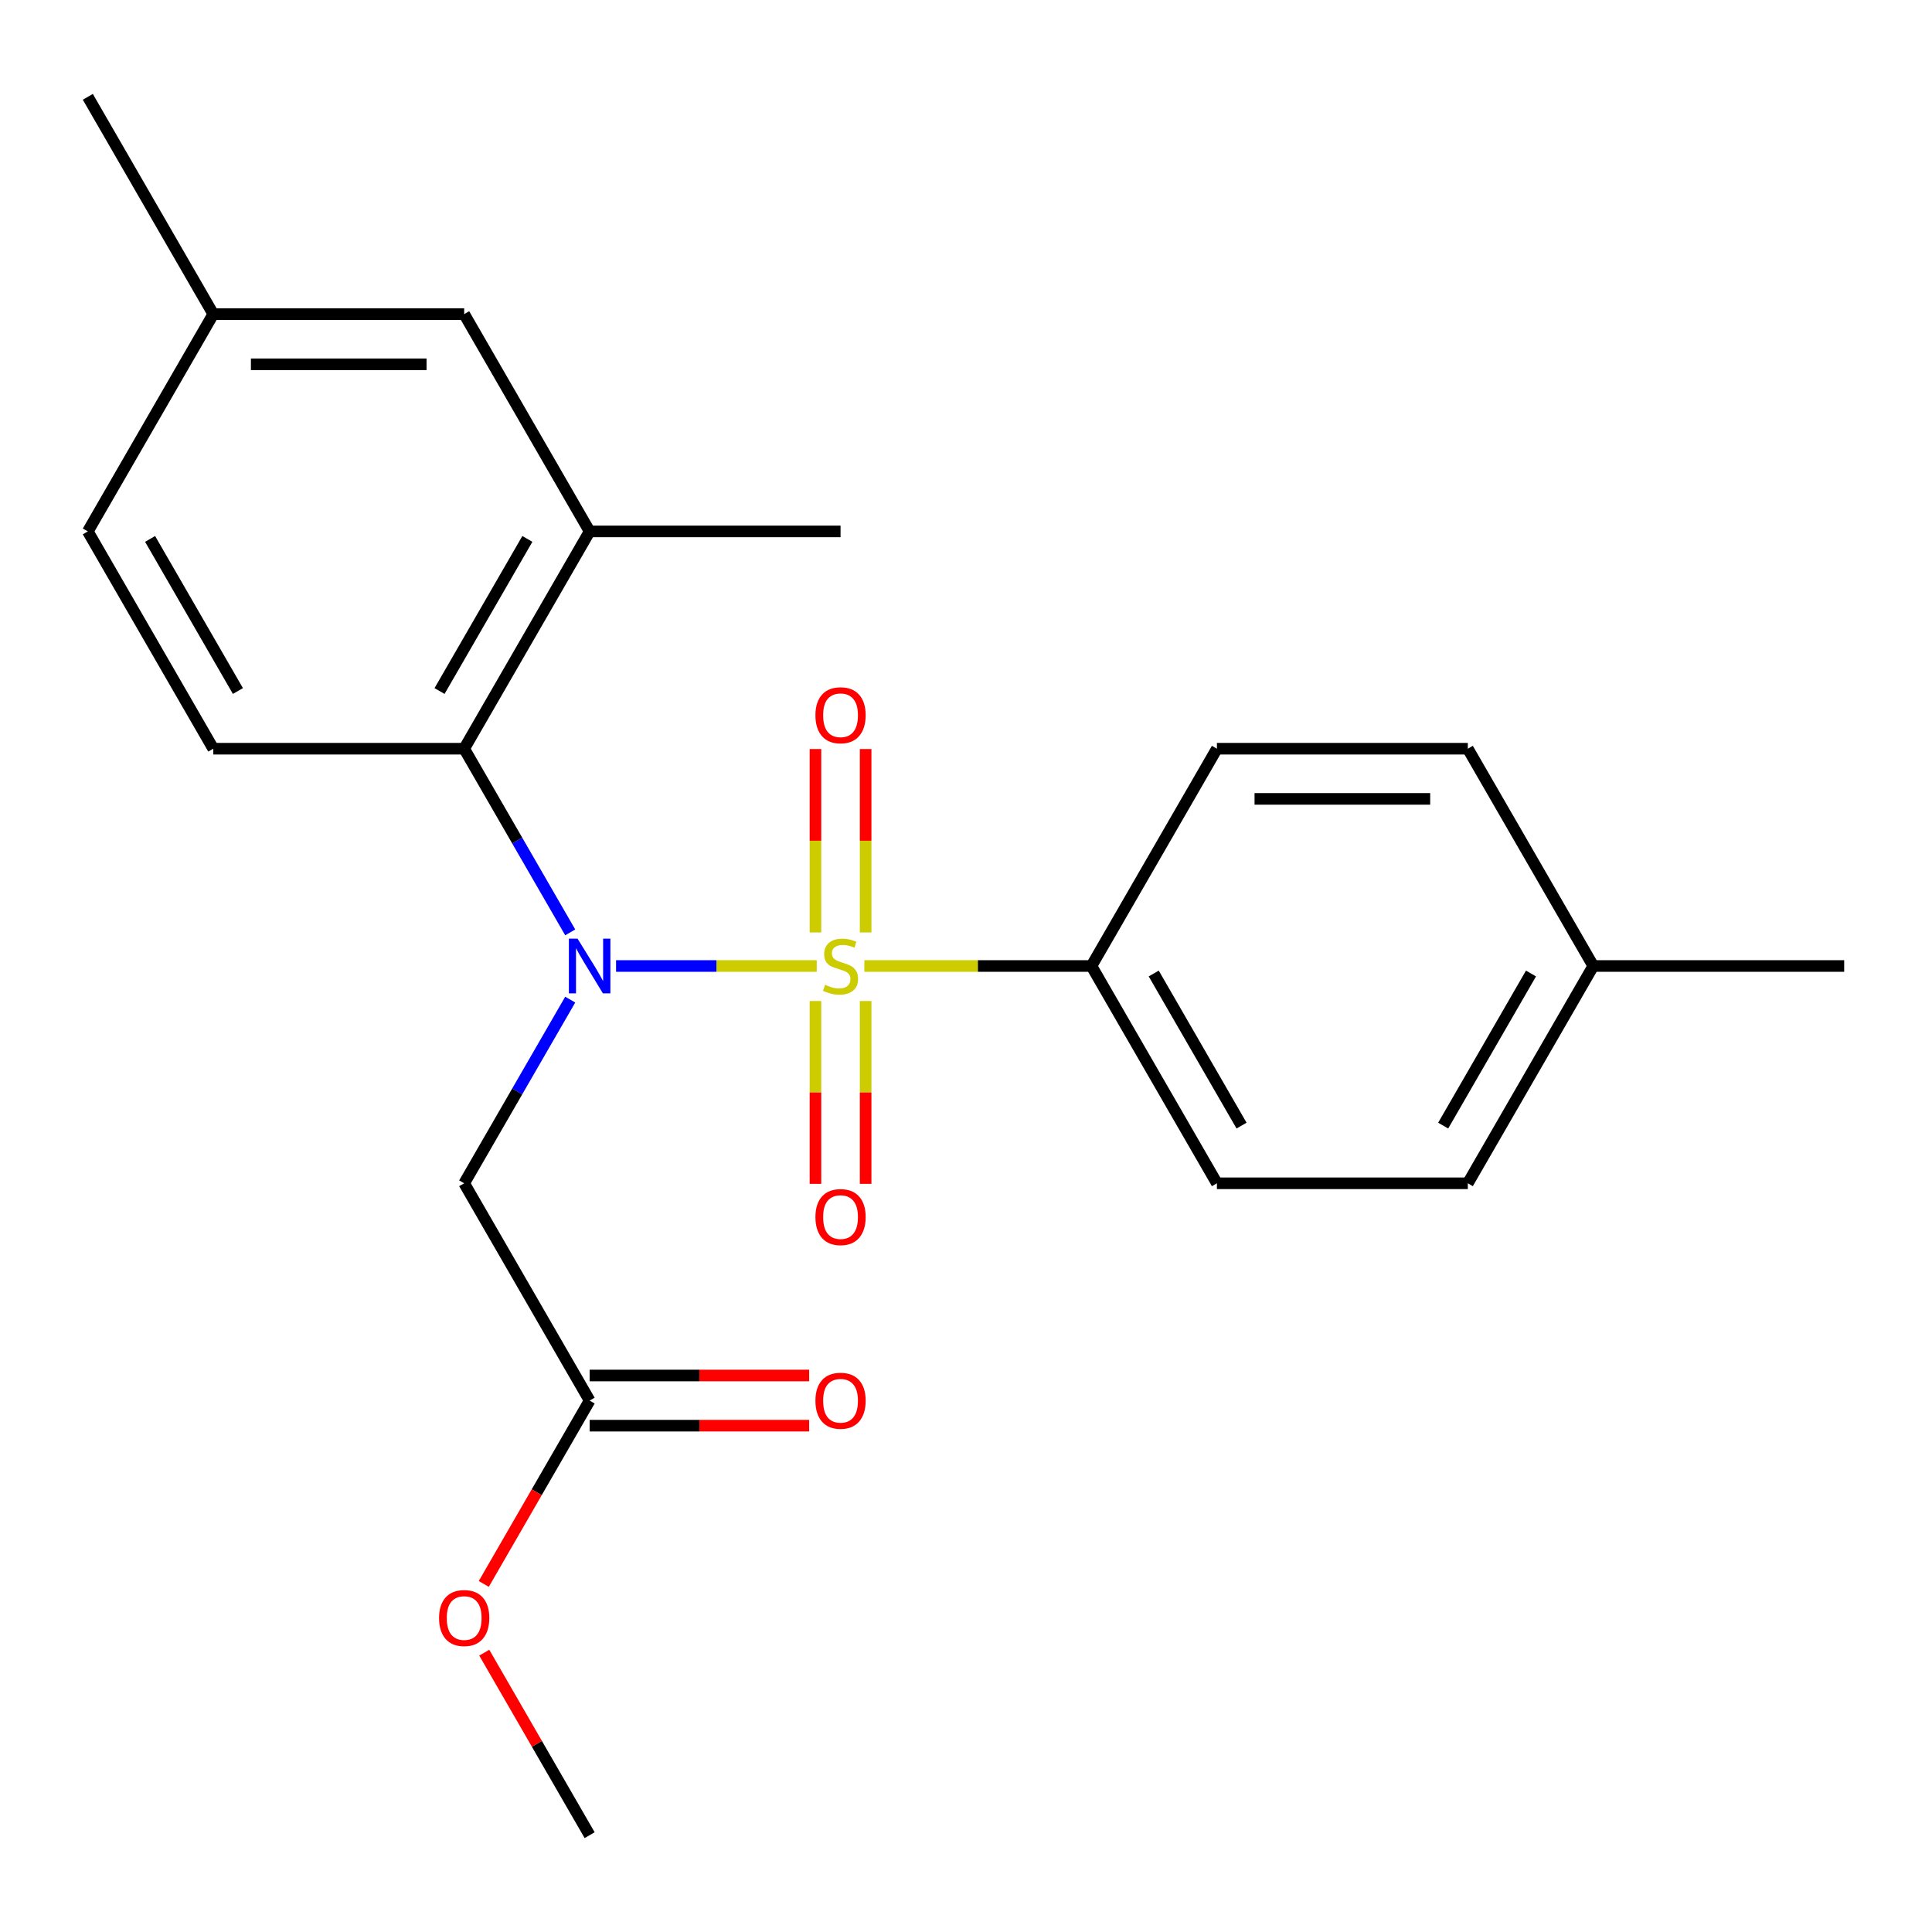 <?xml version='1.0' encoding='iso-8859-1'?>
<svg version='1.1' baseProfile='full'
              xmlns='http://www.w3.org/2000/svg'
                      xmlns:rdkit='http://www.rdkit.org/xml'
                      xmlns:xlink='http://www.w3.org/1999/xlink'
                  xml:space='preserve'
width='1000px' height='1000px' viewBox='0 0 1000 1000'>
<!-- END OF HEADER -->
<rect style='opacity:1.0;fill:#FFFFFF;stroke:none' width='1000' height='1000' x='0' y='0'> </rect>
<path class='bond-0' d='M 422.738,500 L 370.806,500' style='fill:none;fill-rule:evenodd;stroke:#CCCC00;stroke-width:6px;stroke-linecap:butt;stroke-linejoin:miter;stroke-opacity:1' />
<path class='bond-0' d='M 370.806,500 L 318.873,500' style='fill:none;fill-rule:evenodd;stroke:#0000FF;stroke-width:6px;stroke-linecap:butt;stroke-linejoin:miter;stroke-opacity:1' />
<path class='bond-3' d='M 447.392,500 L 506.163,500' style='fill:none;fill-rule:evenodd;stroke:#CCCC00;stroke-width:6px;stroke-linecap:butt;stroke-linejoin:miter;stroke-opacity:1' />
<path class='bond-3' d='M 506.163,500 L 564.935,500' style='fill:none;fill-rule:evenodd;stroke:#000000;stroke-width:6px;stroke-linecap:butt;stroke-linejoin:miter;stroke-opacity:1' />
<path class='bond-5' d='M 448.052,482.633 L 448.052,435.168' style='fill:none;fill-rule:evenodd;stroke:#CCCC00;stroke-width:6px;stroke-linecap:butt;stroke-linejoin:miter;stroke-opacity:1' />
<path class='bond-5' d='M 448.052,435.168 L 448.052,387.702' style='fill:none;fill-rule:evenodd;stroke:#FF0000;stroke-width:6px;stroke-linecap:butt;stroke-linejoin:miter;stroke-opacity:1' />
<path class='bond-5' d='M 422.078,482.633 L 422.078,435.168' style='fill:none;fill-rule:evenodd;stroke:#CCCC00;stroke-width:6px;stroke-linecap:butt;stroke-linejoin:miter;stroke-opacity:1' />
<path class='bond-5' d='M 422.078,435.168 L 422.078,387.702' style='fill:none;fill-rule:evenodd;stroke:#FF0000;stroke-width:6px;stroke-linecap:butt;stroke-linejoin:miter;stroke-opacity:1' />
<path class='bond-6' d='M 422.078,518.127 L 422.078,565.442' style='fill:none;fill-rule:evenodd;stroke:#CCCC00;stroke-width:6px;stroke-linecap:butt;stroke-linejoin:miter;stroke-opacity:1' />
<path class='bond-6' d='M 422.078,565.442 L 422.078,612.757' style='fill:none;fill-rule:evenodd;stroke:#FF0000;stroke-width:6px;stroke-linecap:butt;stroke-linejoin:miter;stroke-opacity:1' />
<path class='bond-6' d='M 448.052,518.127 L 448.052,565.442' style='fill:none;fill-rule:evenodd;stroke:#CCCC00;stroke-width:6px;stroke-linecap:butt;stroke-linejoin:miter;stroke-opacity:1' />
<path class='bond-6' d='M 448.052,565.442 L 448.052,612.757' style='fill:none;fill-rule:evenodd;stroke:#FF0000;stroke-width:6px;stroke-linecap:butt;stroke-linejoin:miter;stroke-opacity:1' />
<path class='bond-1' d='M 295.145,482.593 L 267.702,435.061' style='fill:none;fill-rule:evenodd;stroke:#0000FF;stroke-width:6px;stroke-linecap:butt;stroke-linejoin:miter;stroke-opacity:1' />
<path class='bond-1' d='M 267.702,435.061 L 240.26,387.529' style='fill:none;fill-rule:evenodd;stroke:#000000;stroke-width:6px;stroke-linecap:butt;stroke-linejoin:miter;stroke-opacity:1' />
<path class='bond-2' d='M 295.145,517.407 L 267.702,564.939' style='fill:none;fill-rule:evenodd;stroke:#0000FF;stroke-width:6px;stroke-linecap:butt;stroke-linejoin:miter;stroke-opacity:1' />
<path class='bond-2' d='M 267.702,564.939 L 240.26,612.471' style='fill:none;fill-rule:evenodd;stroke:#000000;stroke-width:6px;stroke-linecap:butt;stroke-linejoin:miter;stroke-opacity:1' />
<path class='bond-4' d='M 240.26,387.529 L 305.195,275.058' style='fill:none;fill-rule:evenodd;stroke:#000000;stroke-width:6px;stroke-linecap:butt;stroke-linejoin:miter;stroke-opacity:1' />
<path class='bond-4' d='M 227.506,357.672 L 272.96,278.942' style='fill:none;fill-rule:evenodd;stroke:#000000;stroke-width:6px;stroke-linecap:butt;stroke-linejoin:miter;stroke-opacity:1' />
<path class='bond-8' d='M 240.26,387.529 L 110.39,387.529' style='fill:none;fill-rule:evenodd;stroke:#000000;stroke-width:6px;stroke-linecap:butt;stroke-linejoin:miter;stroke-opacity:1' />
<path class='bond-7' d='M 240.26,612.471 L 305.195,724.942' style='fill:none;fill-rule:evenodd;stroke:#000000;stroke-width:6px;stroke-linecap:butt;stroke-linejoin:miter;stroke-opacity:1' />
<path class='bond-11' d='M 564.935,500 L 629.87,612.471' style='fill:none;fill-rule:evenodd;stroke:#000000;stroke-width:6px;stroke-linecap:butt;stroke-linejoin:miter;stroke-opacity:1' />
<path class='bond-11' d='M 597.169,503.884 L 642.624,582.613' style='fill:none;fill-rule:evenodd;stroke:#000000;stroke-width:6px;stroke-linecap:butt;stroke-linejoin:miter;stroke-opacity:1' />
<path class='bond-12' d='M 564.935,500 L 629.87,387.529' style='fill:none;fill-rule:evenodd;stroke:#000000;stroke-width:6px;stroke-linecap:butt;stroke-linejoin:miter;stroke-opacity:1' />
<path class='bond-9' d='M 305.195,275.058 L 240.26,162.588' style='fill:none;fill-rule:evenodd;stroke:#000000;stroke-width:6px;stroke-linecap:butt;stroke-linejoin:miter;stroke-opacity:1' />
<path class='bond-19' d='M 305.195,275.058 L 435.065,275.058' style='fill:none;fill-rule:evenodd;stroke:#000000;stroke-width:6px;stroke-linecap:butt;stroke-linejoin:miter;stroke-opacity:1' />
<path class='bond-10' d='M 305.195,737.929 L 362.006,737.929' style='fill:none;fill-rule:evenodd;stroke:#000000;stroke-width:6px;stroke-linecap:butt;stroke-linejoin:miter;stroke-opacity:1' />
<path class='bond-10' d='M 362.006,737.929 L 418.818,737.929' style='fill:none;fill-rule:evenodd;stroke:#FF0000;stroke-width:6px;stroke-linecap:butt;stroke-linejoin:miter;stroke-opacity:1' />
<path class='bond-10' d='M 305.195,711.955 L 362.006,711.955' style='fill:none;fill-rule:evenodd;stroke:#000000;stroke-width:6px;stroke-linecap:butt;stroke-linejoin:miter;stroke-opacity:1' />
<path class='bond-10' d='M 362.006,711.955 L 418.818,711.955' style='fill:none;fill-rule:evenodd;stroke:#FF0000;stroke-width:6px;stroke-linecap:butt;stroke-linejoin:miter;stroke-opacity:1' />
<path class='bond-15' d='M 305.195,724.942 L 277.798,772.394' style='fill:none;fill-rule:evenodd;stroke:#000000;stroke-width:6px;stroke-linecap:butt;stroke-linejoin:miter;stroke-opacity:1' />
<path class='bond-15' d='M 277.798,772.394 L 250.402,819.846' style='fill:none;fill-rule:evenodd;stroke:#FF0000;stroke-width:6px;stroke-linecap:butt;stroke-linejoin:miter;stroke-opacity:1' />
<path class='bond-13' d='M 110.39,387.529 L 45.455,275.058' style='fill:none;fill-rule:evenodd;stroke:#000000;stroke-width:6px;stroke-linecap:butt;stroke-linejoin:miter;stroke-opacity:1' />
<path class='bond-13' d='M 123.144,357.672 L 77.689,278.942' style='fill:none;fill-rule:evenodd;stroke:#000000;stroke-width:6px;stroke-linecap:butt;stroke-linejoin:miter;stroke-opacity:1' />
<path class='bond-24' d='M 240.26,162.588 L 110.39,162.588' style='fill:none;fill-rule:evenodd;stroke:#000000;stroke-width:6px;stroke-linecap:butt;stroke-linejoin:miter;stroke-opacity:1' />
<path class='bond-24' d='M 220.779,188.562 L 129.87,188.562' style='fill:none;fill-rule:evenodd;stroke:#000000;stroke-width:6px;stroke-linecap:butt;stroke-linejoin:miter;stroke-opacity:1' />
<path class='bond-17' d='M 629.87,612.471 L 759.74,612.471' style='fill:none;fill-rule:evenodd;stroke:#000000;stroke-width:6px;stroke-linecap:butt;stroke-linejoin:miter;stroke-opacity:1' />
<path class='bond-16' d='M 629.87,387.529 L 759.74,387.529' style='fill:none;fill-rule:evenodd;stroke:#000000;stroke-width:6px;stroke-linecap:butt;stroke-linejoin:miter;stroke-opacity:1' />
<path class='bond-16' d='M 649.351,413.503 L 740.26,413.503' style='fill:none;fill-rule:evenodd;stroke:#000000;stroke-width:6px;stroke-linecap:butt;stroke-linejoin:miter;stroke-opacity:1' />
<path class='bond-14' d='M 45.455,275.058 L 110.39,162.588' style='fill:none;fill-rule:evenodd;stroke:#000000;stroke-width:6px;stroke-linecap:butt;stroke-linejoin:miter;stroke-opacity:1' />
<path class='bond-20' d='M 110.39,162.588 L 45.455,50.117' style='fill:none;fill-rule:evenodd;stroke:#000000;stroke-width:6px;stroke-linecap:butt;stroke-linejoin:miter;stroke-opacity:1' />
<path class='bond-22' d='M 250.656,855.419 L 277.925,902.651' style='fill:none;fill-rule:evenodd;stroke:#FF0000;stroke-width:6px;stroke-linecap:butt;stroke-linejoin:miter;stroke-opacity:1' />
<path class='bond-22' d='M 277.925,902.651 L 305.195,949.883' style='fill:none;fill-rule:evenodd;stroke:#000000;stroke-width:6px;stroke-linecap:butt;stroke-linejoin:miter;stroke-opacity:1' />
<path class='bond-18' d='M 759.74,387.529 L 824.675,500' style='fill:none;fill-rule:evenodd;stroke:#000000;stroke-width:6px;stroke-linecap:butt;stroke-linejoin:miter;stroke-opacity:1' />
<path class='bond-23' d='M 759.74,612.471 L 824.675,500' style='fill:none;fill-rule:evenodd;stroke:#000000;stroke-width:6px;stroke-linecap:butt;stroke-linejoin:miter;stroke-opacity:1' />
<path class='bond-23' d='M 746.986,582.613 L 792.441,503.884' style='fill:none;fill-rule:evenodd;stroke:#000000;stroke-width:6px;stroke-linecap:butt;stroke-linejoin:miter;stroke-opacity:1' />
<path class='bond-21' d='M 824.675,500 L 954.545,500' style='fill:none;fill-rule:evenodd;stroke:#000000;stroke-width:6px;stroke-linecap:butt;stroke-linejoin:miter;stroke-opacity:1' />
<path  class='atom-0' d='M 427.065 509.72
Q 427.385 509.84, 428.705 510.4
Q 430.025 510.96, 431.465 511.32
Q 432.945 511.64, 434.385 511.64
Q 437.065 511.64, 438.625 510.36
Q 440.185 509.04, 440.185 506.76
Q 440.185 505.2, 439.385 504.24
Q 438.625 503.28, 437.425 502.76
Q 436.225 502.24, 434.225 501.64
Q 431.705 500.88, 430.185 500.16
Q 428.705 499.44, 427.625 497.92
Q 426.585 496.4, 426.585 493.84
Q 426.585 490.28, 428.985 488.08
Q 431.425 485.88, 436.225 485.88
Q 439.505 485.88, 443.225 487.44
L 442.305 490.52
Q 438.905 489.12, 436.345 489.12
Q 433.585 489.12, 432.065 490.28
Q 430.545 491.4, 430.585 493.36
Q 430.585 494.88, 431.345 495.8
Q 432.145 496.72, 433.265 497.24
Q 434.425 497.76, 436.345 498.36
Q 438.905 499.16, 440.425 499.96
Q 441.945 500.76, 443.025 502.4
Q 444.145 504, 444.145 506.76
Q 444.145 510.68, 441.505 512.8
Q 438.905 514.88, 434.545 514.88
Q 432.025 514.88, 430.105 514.32
Q 428.225 513.8, 425.985 512.88
L 427.065 509.72
' fill='#CCCC00'/>
<path  class='atom-1' d='M 298.935 485.84
L 308.215 500.84
Q 309.135 502.32, 310.615 505
Q 312.095 507.68, 312.175 507.84
L 312.175 485.84
L 315.935 485.84
L 315.935 514.16
L 312.055 514.16
L 302.095 497.76
Q 300.935 495.84, 299.695 493.64
Q 298.495 491.44, 298.135 490.76
L 298.135 514.16
L 294.455 514.16
L 294.455 485.84
L 298.935 485.84
' fill='#0000FF'/>
<path  class='atom-6' d='M 422.065 370.21
Q 422.065 363.41, 425.425 359.61
Q 428.785 355.81, 435.065 355.81
Q 441.345 355.81, 444.705 359.61
Q 448.065 363.41, 448.065 370.21
Q 448.065 377.09, 444.665 381.01
Q 441.265 384.89, 435.065 384.89
Q 428.825 384.89, 425.425 381.01
Q 422.065 377.13, 422.065 370.21
M 435.065 381.69
Q 439.385 381.69, 441.705 378.81
Q 444.065 375.89, 444.065 370.21
Q 444.065 364.65, 441.705 361.85
Q 439.385 359.01, 435.065 359.01
Q 430.745 359.01, 428.385 361.81
Q 426.065 364.61, 426.065 370.21
Q 426.065 375.93, 428.385 378.81
Q 430.745 381.69, 435.065 381.69
' fill='#FF0000'/>
<path  class='atom-7' d='M 422.065 629.95
Q 422.065 623.15, 425.425 619.35
Q 428.785 615.55, 435.065 615.55
Q 441.345 615.55, 444.705 619.35
Q 448.065 623.15, 448.065 629.95
Q 448.065 636.83, 444.665 640.75
Q 441.265 644.63, 435.065 644.63
Q 428.825 644.63, 425.425 640.75
Q 422.065 636.87, 422.065 629.95
M 435.065 641.43
Q 439.385 641.43, 441.705 638.55
Q 444.065 635.63, 444.065 629.95
Q 444.065 624.39, 441.705 621.59
Q 439.385 618.75, 435.065 618.75
Q 430.745 618.75, 428.385 621.55
Q 426.065 624.35, 426.065 629.95
Q 426.065 635.67, 428.385 638.55
Q 430.745 641.43, 435.065 641.43
' fill='#FF0000'/>
<path  class='atom-11' d='M 422.065 725.022
Q 422.065 718.222, 425.425 714.422
Q 428.785 710.622, 435.065 710.622
Q 441.345 710.622, 444.705 714.422
Q 448.065 718.222, 448.065 725.022
Q 448.065 731.902, 444.665 735.822
Q 441.265 739.702, 435.065 739.702
Q 428.825 739.702, 425.425 735.822
Q 422.065 731.942, 422.065 725.022
M 435.065 736.502
Q 439.385 736.502, 441.705 733.622
Q 444.065 730.702, 444.065 725.022
Q 444.065 719.462, 441.705 716.662
Q 439.385 713.822, 435.065 713.822
Q 430.745 713.822, 428.385 716.622
Q 426.065 719.422, 426.065 725.022
Q 426.065 730.742, 428.385 733.622
Q 430.745 736.502, 435.065 736.502
' fill='#FF0000'/>
<path  class='atom-16' d='M 227.26 837.492
Q 227.26 830.692, 230.62 826.892
Q 233.98 823.092, 240.26 823.092
Q 246.54 823.092, 249.9 826.892
Q 253.26 830.692, 253.26 837.492
Q 253.26 844.372, 249.86 848.292
Q 246.46 852.172, 240.26 852.172
Q 234.02 852.172, 230.62 848.292
Q 227.26 844.412, 227.26 837.492
M 240.26 848.972
Q 244.58 848.972, 246.9 846.092
Q 249.26 843.172, 249.26 837.492
Q 249.26 831.932, 246.9 829.132
Q 244.58 826.292, 240.26 826.292
Q 235.94 826.292, 233.58 829.092
Q 231.26 831.892, 231.26 837.492
Q 231.26 843.212, 233.58 846.092
Q 235.94 848.972, 240.26 848.972
' fill='#FF0000'/>
</svg>

